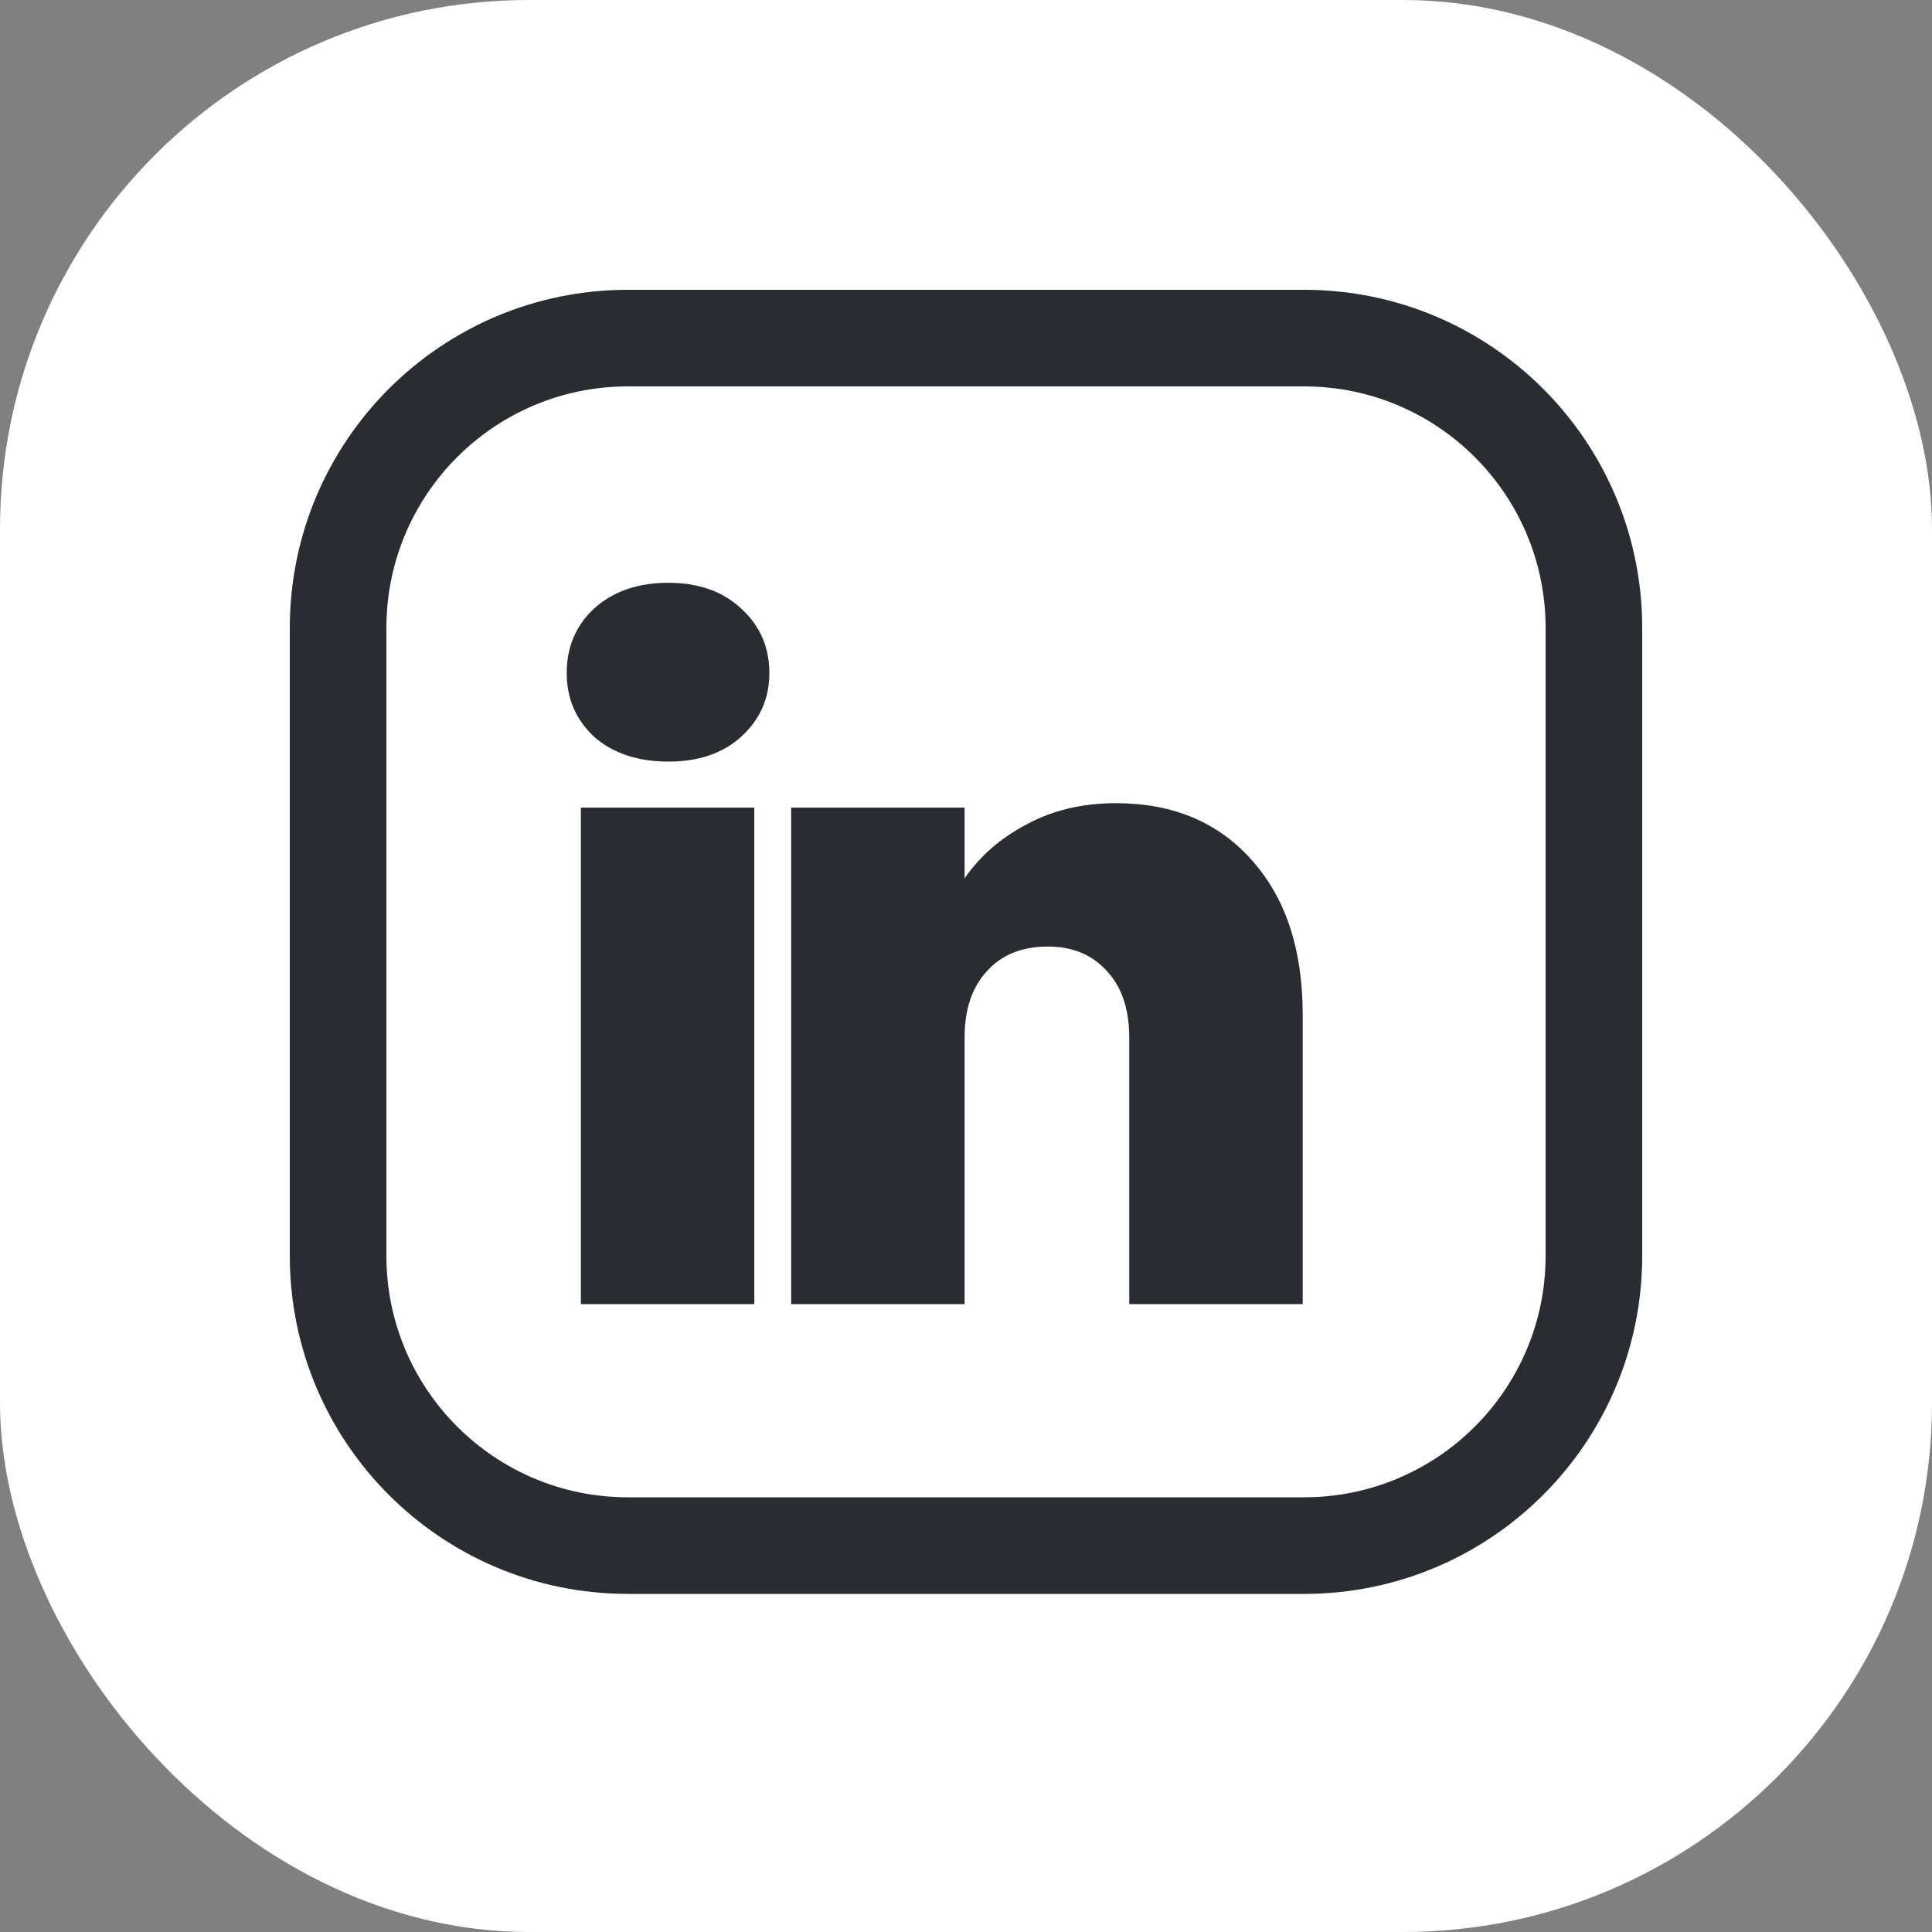 <svg width="40" height="40" viewBox="0 0 40 40" fill="none" xmlns="http://www.w3.org/2000/svg">
<rect x="0" y="0" width="40" height="40" fill="#808080" stroke="none"/>
<rect width="40" height="40" rx="10.953" fill="white"/>
<path d="M6 13C6 9.134 9.134 6 13 6H27C30.866 6 34 9.134 34 13V26C34 29.866 30.866 33 27 33H13C9.134 33 6 29.866 6 26V13Z" fill="white"/>
<path fill-rule="evenodd" clip-rule="evenodd" d="M27 8H13C10.239 8 8 10.239 8 13V26C8 28.761 10.239 31 13 31H27C29.761 31 32 28.761 32 26V13C32 10.239 29.761 8 27 8ZM13 6C9.134 6 6 9.134 6 13V26C6 29.866 9.134 33 13 33H27C30.866 33 34 29.866 34 26V13C34 9.134 30.866 6 27 6H13Z" fill="#292D32"/>
<path d="M13.84 15.768C13.205 15.768 12.692 15.597 12.301 15.255C11.922 14.9 11.733 14.461 11.733 13.935C11.733 13.398 11.922 12.952 12.301 12.598C12.692 12.244 13.205 12.066 13.84 12.066C14.463 12.066 14.964 12.244 15.343 12.598C15.733 12.952 15.929 13.398 15.929 13.935C15.929 14.461 15.733 14.9 15.343 15.255C14.964 15.597 14.463 15.768 13.84 15.768ZM15.617 16.721V27H12.026V16.721H15.617Z" fill="#292D32"/>
<path d="M23.105 16.629C24.29 16.629 25.23 17.026 25.927 17.82C26.623 18.602 26.971 19.665 26.971 21.008V27H23.38V21.485C23.38 20.898 23.227 20.44 22.922 20.11C22.616 19.768 22.207 19.597 21.694 19.597C21.156 19.597 20.735 19.768 20.43 20.11C20.124 20.44 19.971 20.898 19.971 21.485V27H16.38V16.721H19.971V18.186C20.289 17.722 20.717 17.35 21.254 17.069C21.791 16.776 22.408 16.629 23.105 16.629Z" fill="#292D32"/>
</svg>
